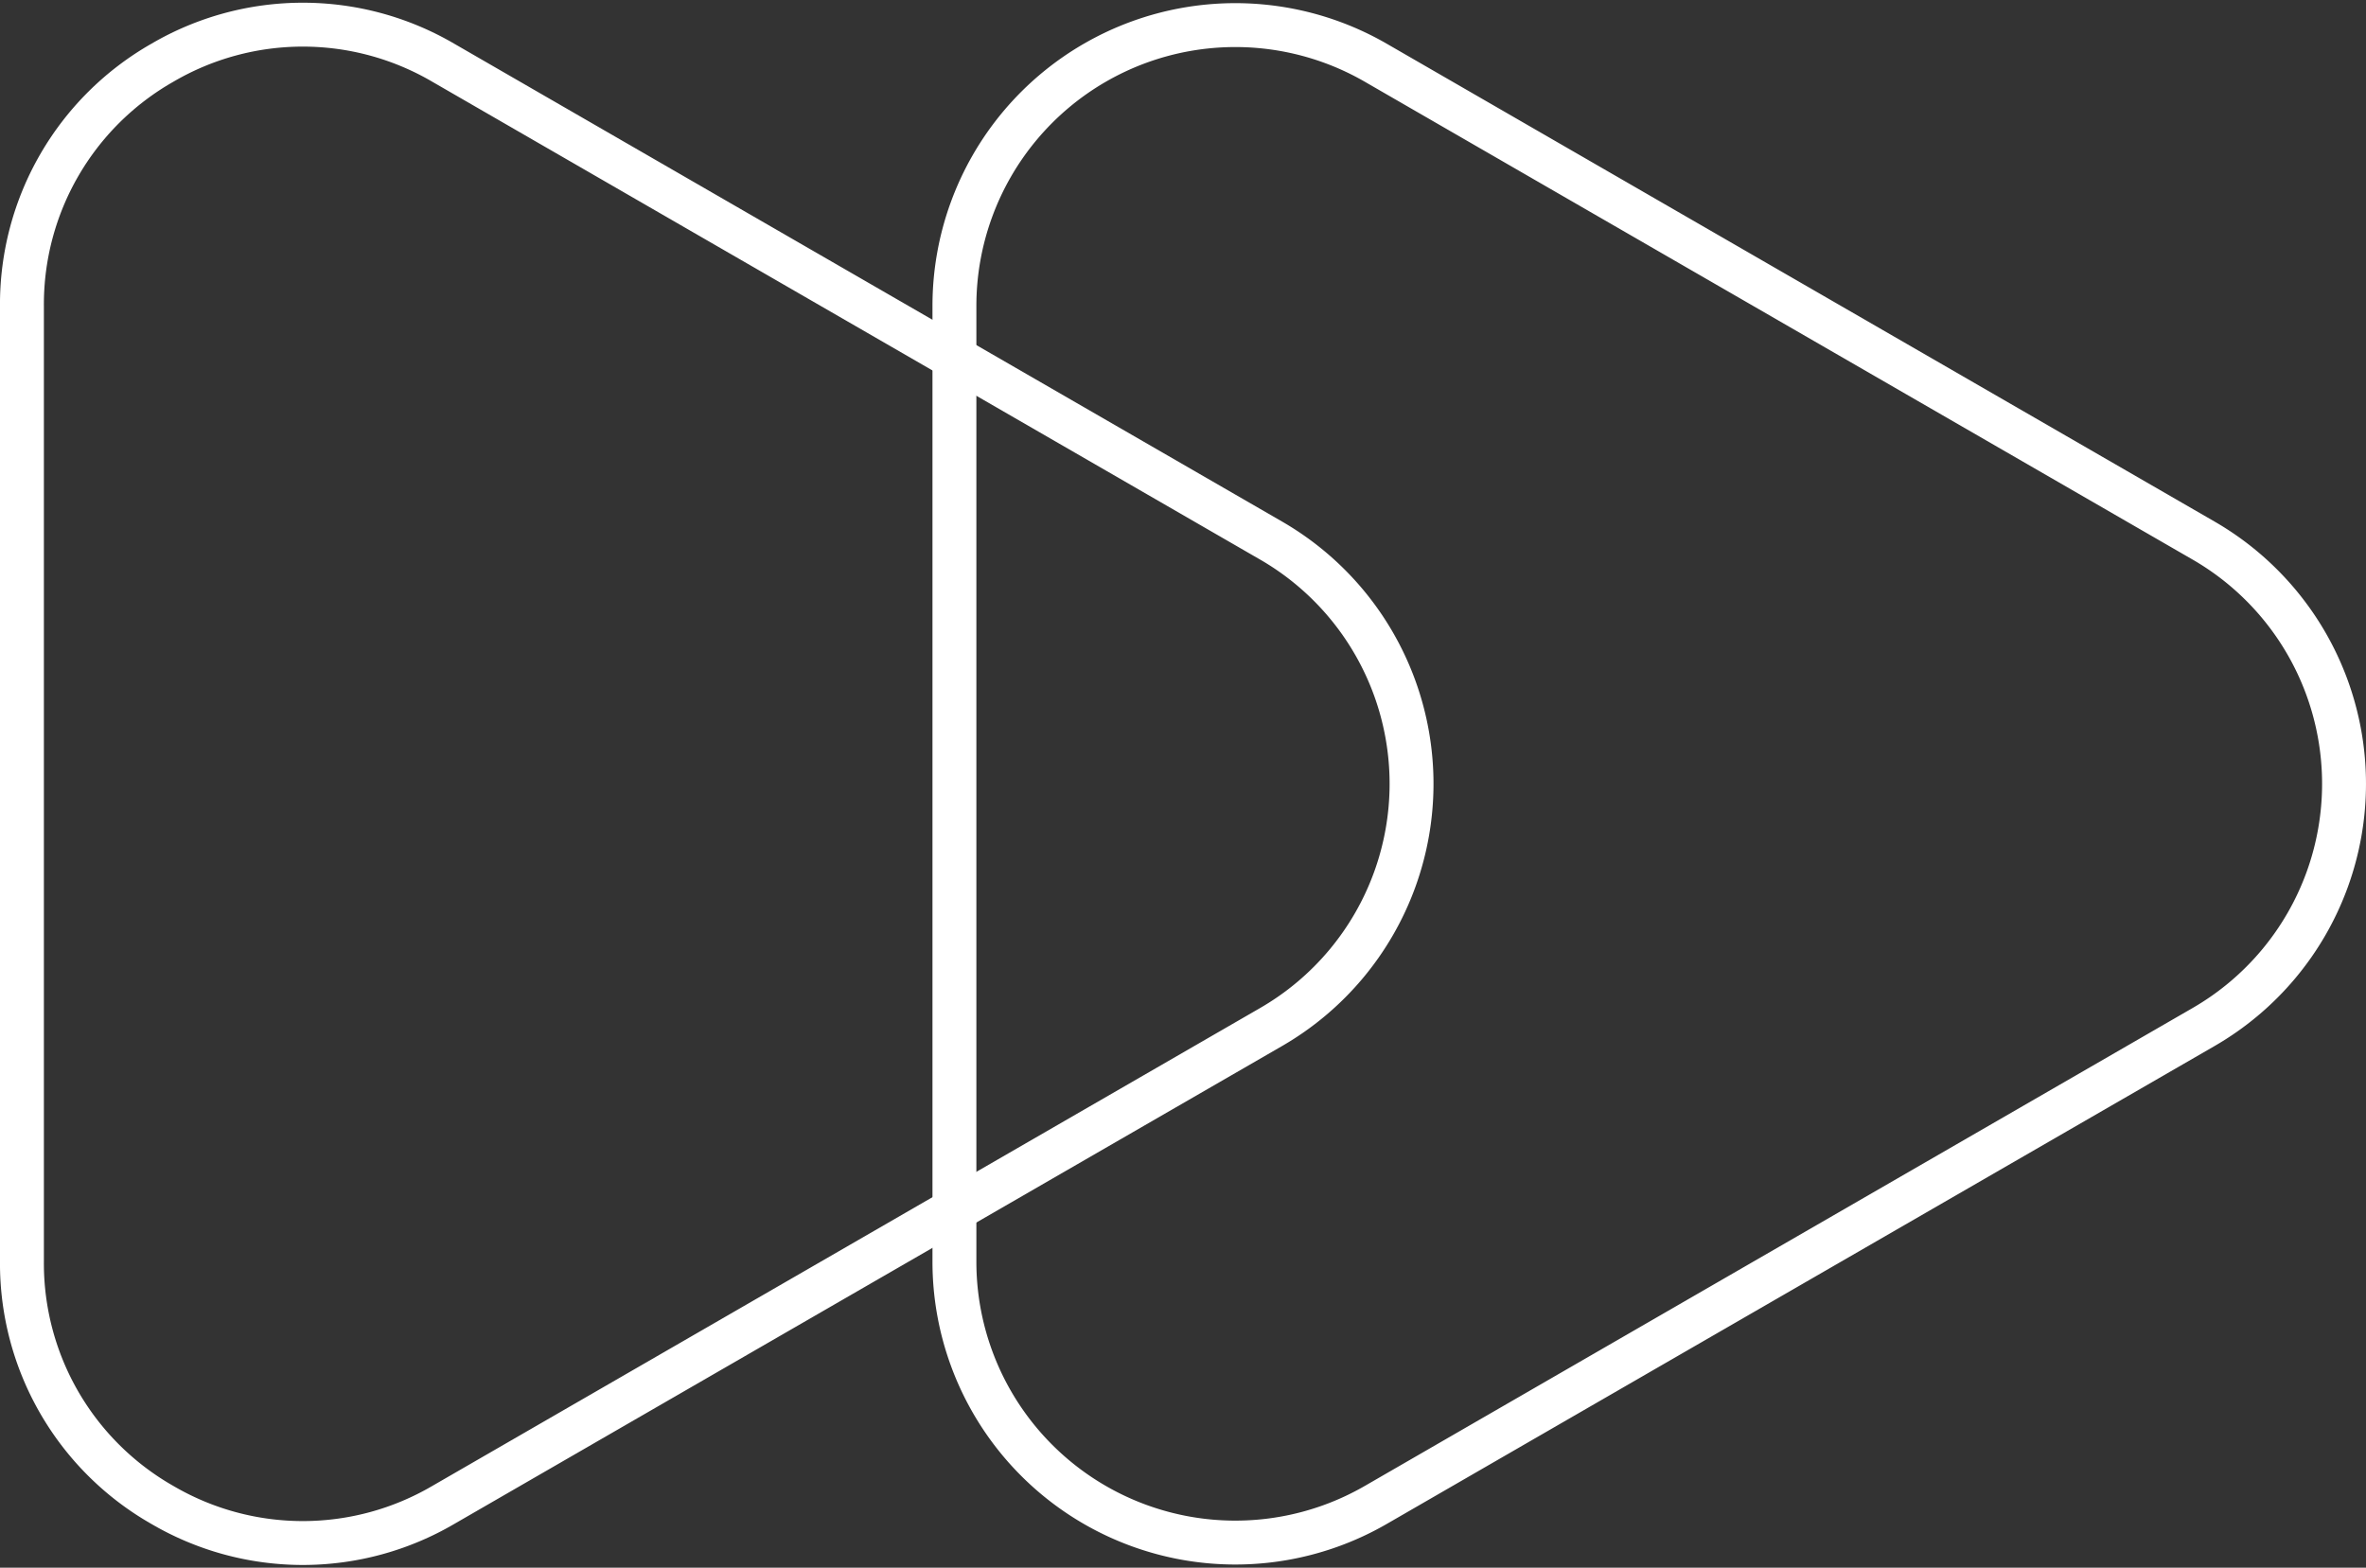 <svg xmlns="http://www.w3.org/2000/svg" width="161.672" height="107.133" viewBox="0 0 161.672 107.133">
  <rect x="0" y="0" width="161.672" height="107.133" fill="#333333" stroke="none"/>
  <g id="Group_1630" data-name="Group 1630" transform="translate(-1224.515 -1182.828)">
    <path id="Path_1039" data-name="Path 1039" d="M.243,84.783V19.467A19,19,0,0,1,9.84,2.845a19,19,0,0,1,19.194,0L85.6,35.5a19.193,19.193,0,0,1,0,33.244L29.034,101.405a19,19,0,0,1-19.194,0A19,19,0,0,1,.243,84.783Z" transform="translate(1225.771 1184.27)" fill="none" stroke="#fff" stroke-miterlimit="10" stroke-width="3"/>
    <path id="Path_1040" data-name="Path 1040" d="M17.857,84.783V19.467A19.194,19.194,0,0,1,46.648,2.845L103.214,35.5a19.193,19.193,0,0,1,0,33.244L46.648,101.405A19.194,19.194,0,0,1,17.857,84.783Z" transform="translate(1271.875 1184.27)" fill="none" stroke="#fff" stroke-miterlimit="10" stroke-width="3"/>
  </g>
</svg>
